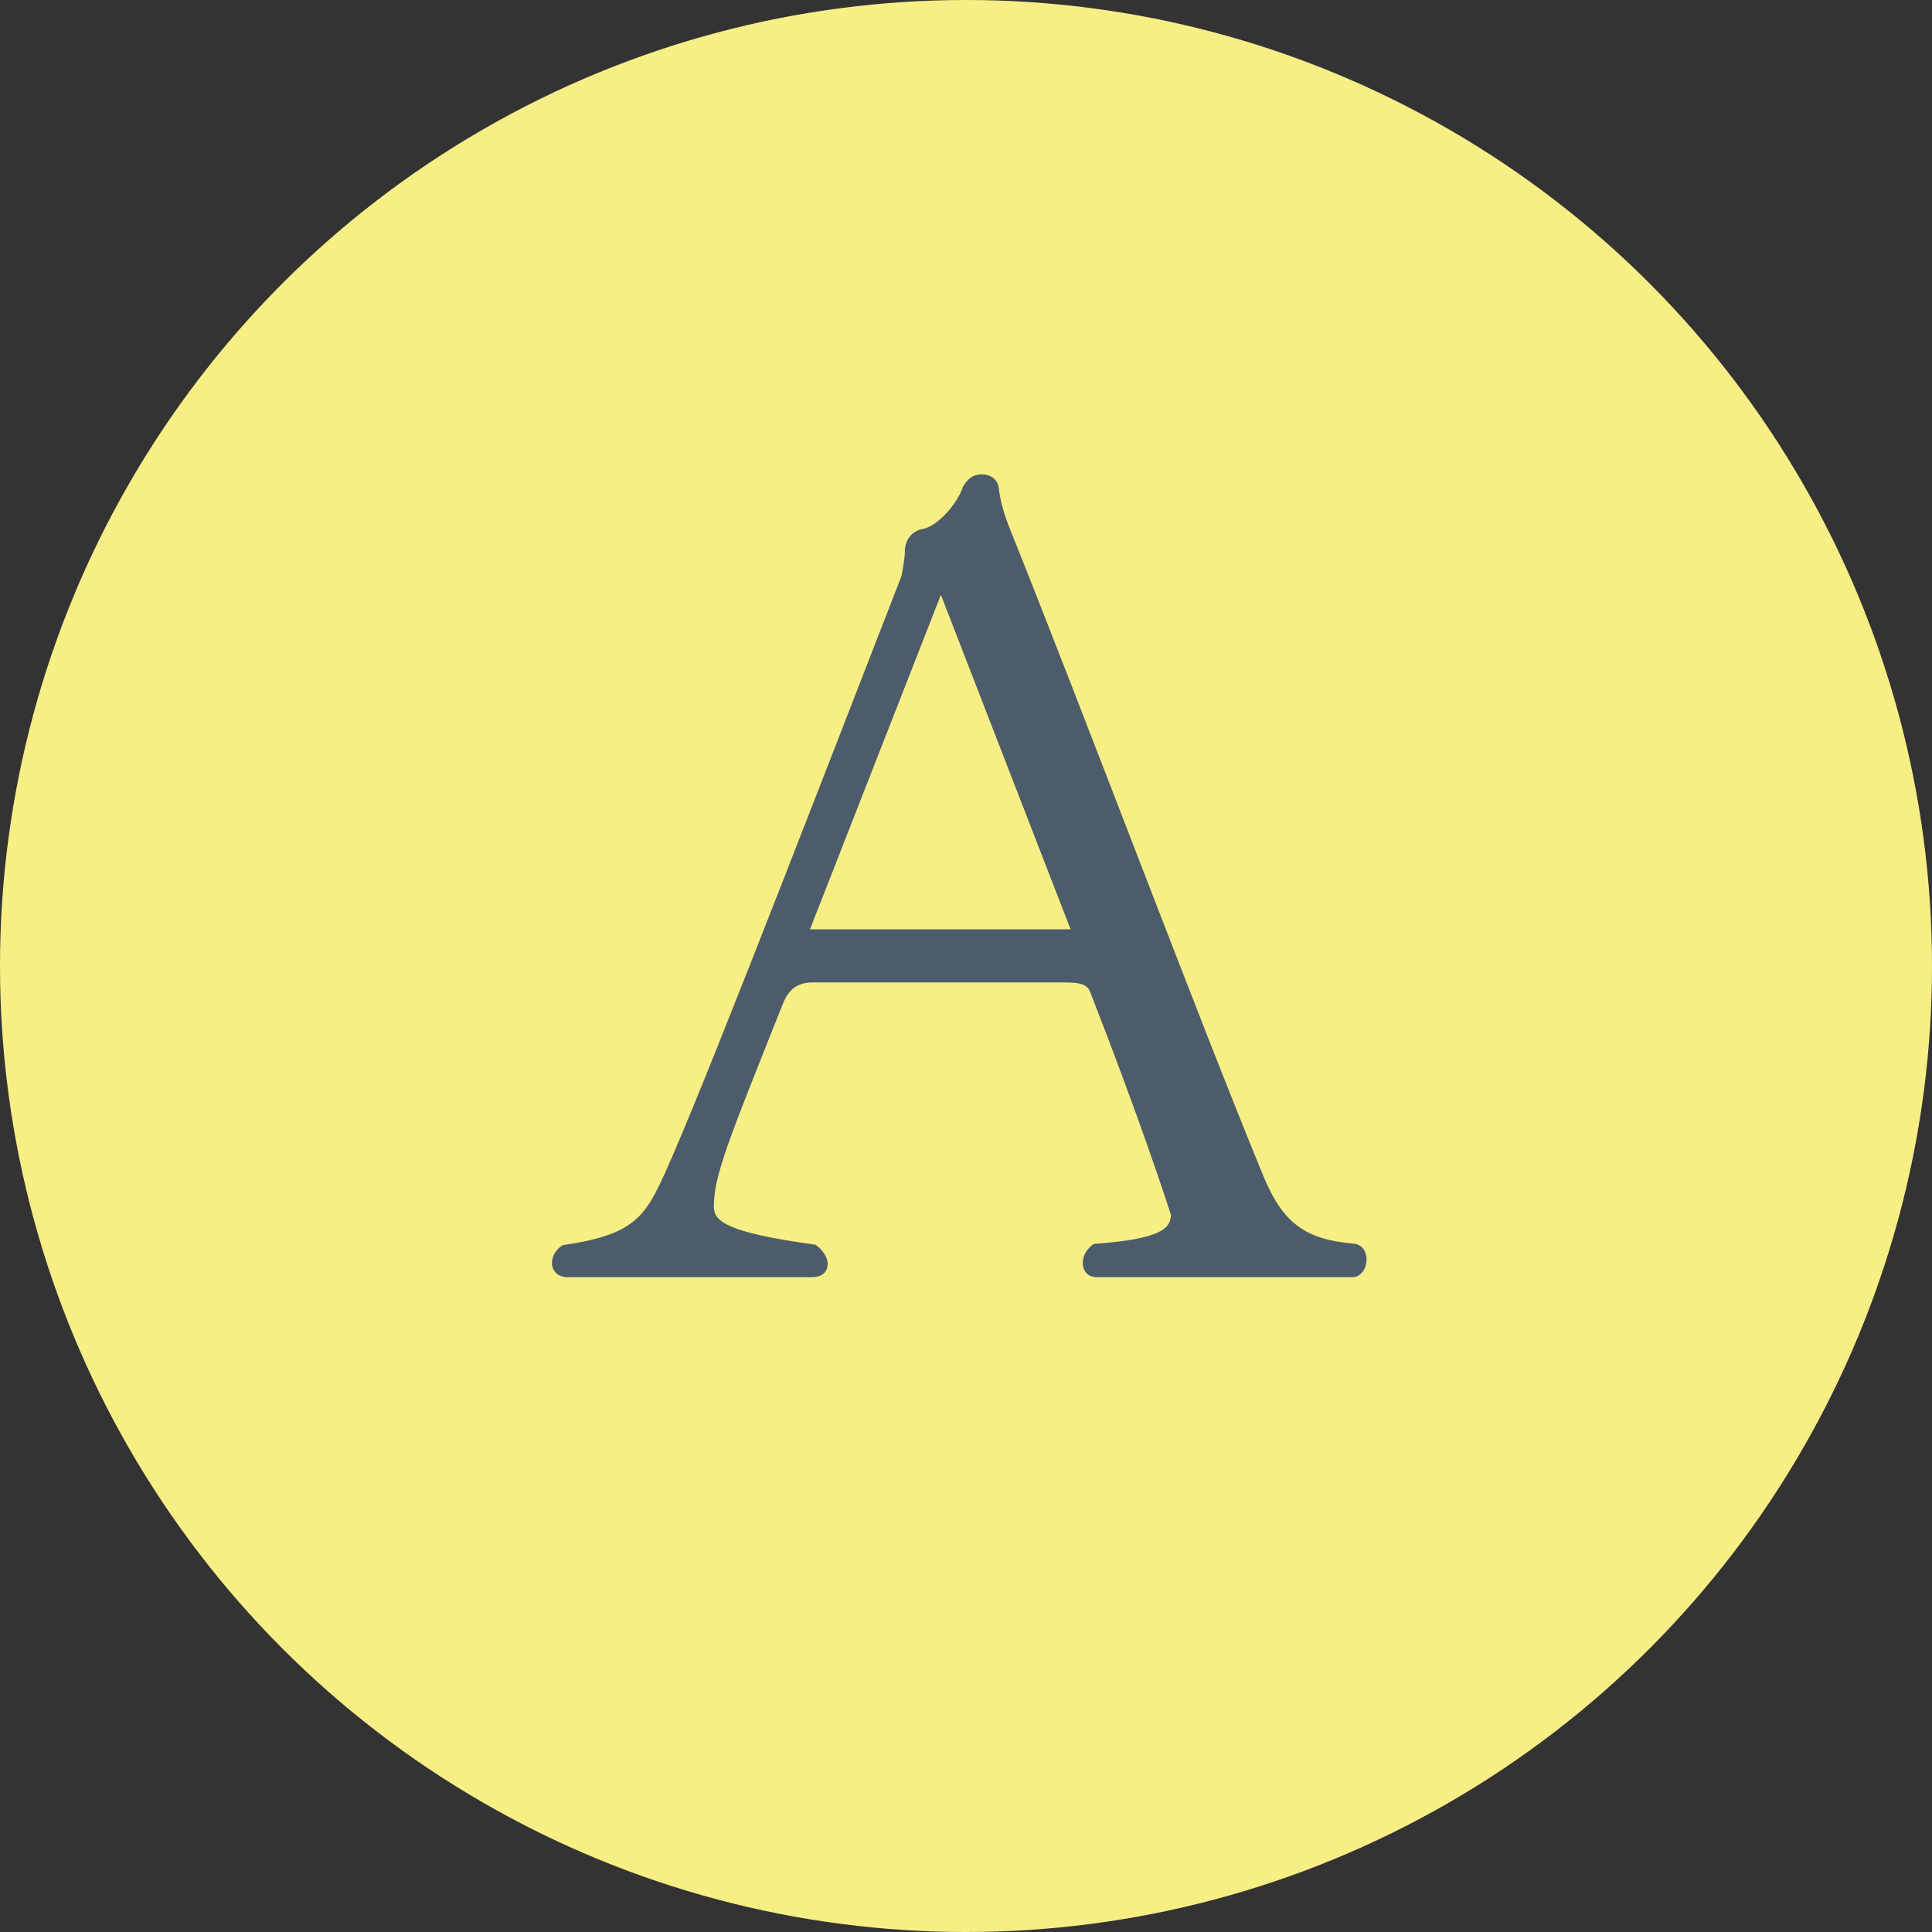 <?xml version="1.0" encoding="UTF-8"?>
<svg id="_レイヤー_2" data-name="レイヤー 2" xmlns="http://www.w3.org/2000/svg" viewBox="0 0 45.82 45.82">
  <rect x="0" y="0" width="45.82" height="45.82" fill="#333333" stroke="none"/>
  <defs>
    <style>
      .cls-1 {
        fill: #f7ef85;
      }

      .cls-2 {
        fill: #4c5c6a;
      }
    </style>
  </defs>
  <g id="_レイヤー_" data-name="&amp;lt;レイヤー&amp;gt;">
    <g>
      <circle class="cls-1" cx="22.91" cy="22.91" r="22.91"/>
      <path class="cls-2" d="M26.02,30.29c-.24,0-.34-.16-.34-.34,0-.16,.08-.32,.26-.45,1.59-.11,1.83-.37,1.83-.69-.11-.34-.74-2.28-1.91-5.27-.08-.24-.34-.24-.72-.24h-5.88c-.24,0-.53,.08-.69,.5-1.3,3.26-1.64,4.08-1.64,4.82,0,.34,.29,.61,2.41,.9,.19,.13,.29,.32,.29,.45,0,.19-.13,.32-.37,.32h-5.8c-.24,0-.37-.16-.37-.34,0-.13,.08-.32,.26-.42,1.46-.21,1.86-.56,2.25-1.35,.66-1.3,3.21-7.9,5.78-14.52,.03-.16,.08-.42,.08-.58,0-.34,.24-.5,.4-.53,.37-.05,.85-.61,.98-1.01,.11-.19,.24-.29,.45-.29,.16,0,.37,.08,.4,.34,.03,.24,.08,.48,.24,.9,1.8,4.48,4.45,11.56,6.02,15.37,.48,1.17,1.01,1.54,2.2,1.64,.19,.05,.26,.21,.26,.37,0,.21-.13,.42-.34,.42h-6.04Zm-3.71-16.17l-3.1,7.92h6.18l-3.07-7.92Z"/>
    </g>
  </g>
</svg>